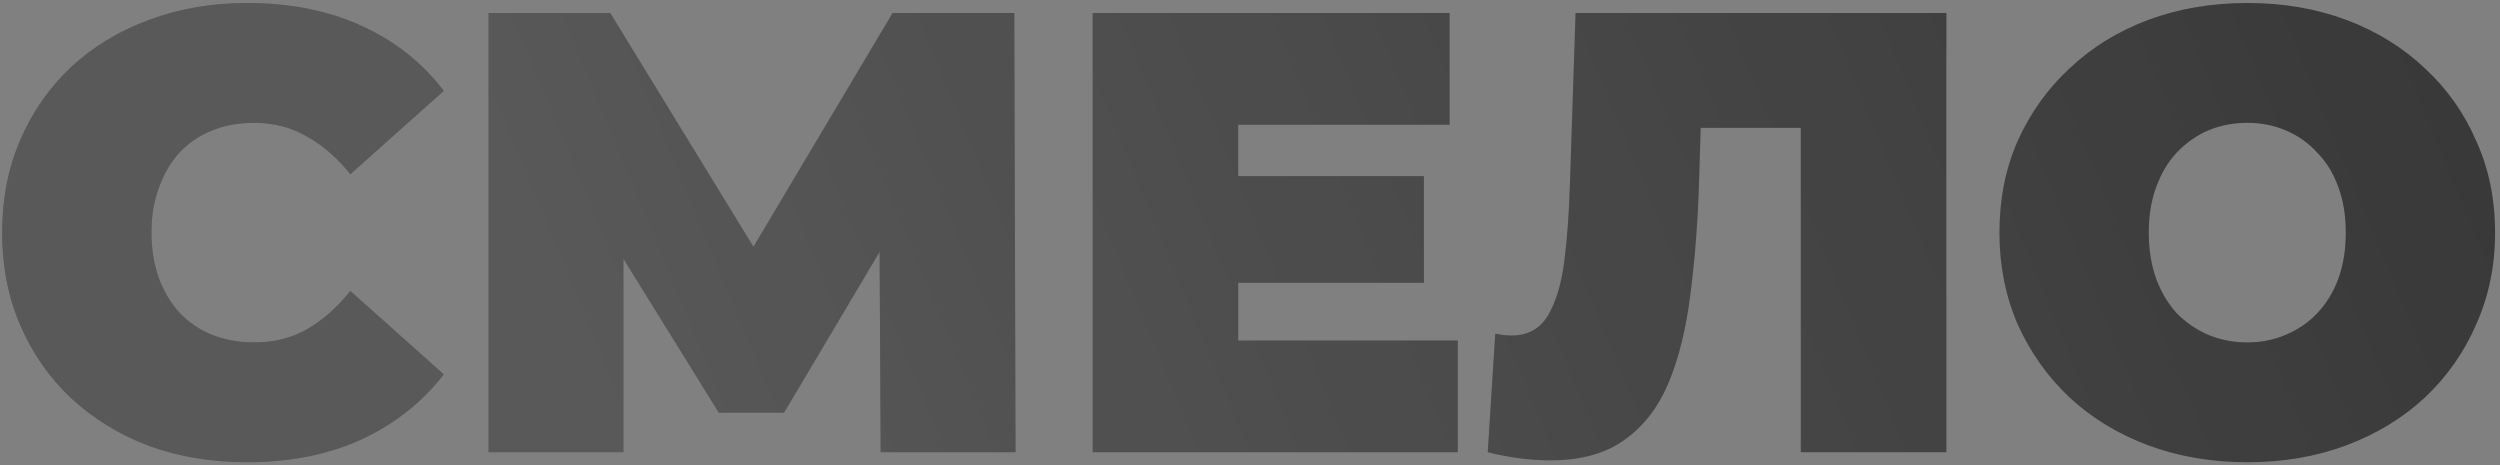 <?xml version="1.0" encoding="UTF-8"?> <svg xmlns="http://www.w3.org/2000/svg" width="387" height="72" viewBox="0 0 387 72" fill="none"><rect x="0" y="0" width="387" height="72" fill="#808080" stroke="none"/> <path d="M38.207 71.554C32.769 71.554 27.718 70.712 23.057 69.029C18.46 67.281 14.445 64.82 11.014 61.648C7.647 58.475 5.025 54.72 3.147 50.382C1.27 46.044 0.331 41.253 0.331 36.008C0.331 30.764 1.27 25.973 3.147 21.635C5.025 17.297 7.647 13.542 11.014 10.369C14.445 7.196 18.46 4.769 23.057 3.085C27.718 1.337 32.769 0.463 38.207 0.463C44.876 0.463 50.768 1.628 55.883 3.959C61.062 6.29 65.336 9.657 68.703 14.06L54.232 26.976C52.225 24.451 49.991 22.509 47.531 21.149C45.135 19.725 42.416 19.013 39.373 19.013C36.977 19.013 34.808 19.401 32.866 20.178C30.923 20.955 29.24 22.088 27.816 23.577C26.456 25.066 25.387 26.879 24.611 29.016C23.834 31.088 23.445 33.419 23.445 36.008C23.445 38.598 23.834 40.962 24.611 43.098C25.387 45.17 26.456 46.95 27.816 48.44C29.24 49.929 30.923 51.062 32.866 51.839C34.808 52.616 36.977 53.004 39.373 53.004C42.416 53.004 45.135 52.324 47.531 50.965C49.991 49.54 52.225 47.566 54.232 45.041L68.703 57.957C65.336 62.295 61.062 65.662 55.883 68.058C50.768 70.388 44.876 71.554 38.207 71.554ZM75.627 70V2.017H94.469L121.662 46.4H111.756L138.172 2.017H157.013L157.207 70H136.327L136.133 33.483H139.435L121.37 63.882H111.27L92.429 33.483H96.508V70H75.627ZM190.12 27.268H220.421V43.778H190.12V27.268ZM191.674 52.713H225.665V70H169.142V2.017H224.403V19.304H191.674V52.713ZM240.013 71.263C238.589 71.263 237.067 71.165 235.449 70.971C233.83 70.777 232.114 70.453 230.301 70L231.467 51.645C232.373 51.839 233.215 51.936 233.992 51.936C236.517 51.936 238.395 50.9 239.625 48.828C240.855 46.756 241.697 43.972 242.15 40.476C242.603 36.915 242.894 32.933 243.024 28.53L243.898 2.017H301.295V70H278.764V14.934L283.717 19.79H258.951L263.419 14.642L263.03 27.656C262.836 34.196 262.383 40.152 261.671 45.526C261.023 50.835 259.89 55.432 258.272 59.317C256.653 63.137 254.354 66.083 251.376 68.155C248.463 70.227 244.675 71.263 240.013 71.263ZM347.877 71.554C342.374 71.554 337.259 70.68 332.533 68.932C327.871 67.184 323.824 64.723 320.393 61.551C316.961 58.313 314.274 54.526 312.332 50.188C310.454 45.85 309.515 41.123 309.515 36.008C309.515 30.829 310.454 26.102 312.332 21.829C314.274 17.491 316.961 13.736 320.393 10.563C323.824 7.326 327.871 4.833 332.533 3.085C337.259 1.337 342.374 0.463 347.877 0.463C353.446 0.463 358.56 1.337 363.222 3.085C367.884 4.833 371.93 7.326 375.362 10.563C378.794 13.736 381.448 17.491 383.326 21.829C385.268 26.102 386.239 30.829 386.239 36.008C386.239 41.123 385.268 45.85 383.326 50.188C381.448 54.526 378.794 58.313 375.362 61.551C371.93 64.723 367.884 67.184 363.222 68.932C358.56 70.68 353.446 71.554 347.877 71.554ZM347.877 53.004C350.014 53.004 351.989 52.616 353.802 51.839C355.679 51.062 357.298 49.961 358.658 48.537C360.082 47.048 361.183 45.267 361.96 43.195C362.737 41.059 363.125 38.663 363.125 36.008C363.125 33.354 362.737 30.991 361.96 28.919C361.183 26.782 360.082 25.002 358.658 23.577C357.298 22.088 355.679 20.955 353.802 20.178C351.989 19.401 350.014 19.013 347.877 19.013C345.741 19.013 343.734 19.401 341.856 20.178C340.043 20.955 338.424 22.088 337 23.577C335.64 25.002 334.572 26.782 333.795 28.919C333.018 30.991 332.63 33.354 332.63 36.008C332.63 38.663 333.018 41.059 333.795 43.195C334.572 45.267 335.64 47.048 337 48.537C338.424 49.961 340.043 51.062 341.856 51.839C343.734 52.616 345.741 53.004 347.877 53.004Z" fill="#2F2F2F"></path> <path d="M38.207 71.554C32.769 71.554 27.718 70.712 23.057 69.029C18.46 67.281 14.445 64.82 11.014 61.648C7.647 58.475 5.025 54.72 3.147 50.382C1.27 46.044 0.331 41.253 0.331 36.008C0.331 30.764 1.27 25.973 3.147 21.635C5.025 17.297 7.647 13.542 11.014 10.369C14.445 7.196 18.46 4.769 23.057 3.085C27.718 1.337 32.769 0.463 38.207 0.463C44.876 0.463 50.768 1.628 55.883 3.959C61.062 6.29 65.336 9.657 68.703 14.06L54.232 26.976C52.225 24.451 49.991 22.509 47.531 21.149C45.135 19.725 42.416 19.013 39.373 19.013C36.977 19.013 34.808 19.401 32.866 20.178C30.923 20.955 29.24 22.088 27.816 23.577C26.456 25.066 25.387 26.879 24.611 29.016C23.834 31.088 23.445 33.419 23.445 36.008C23.445 38.598 23.834 40.962 24.611 43.098C25.387 45.17 26.456 46.95 27.816 48.44C29.24 49.929 30.923 51.062 32.866 51.839C34.808 52.616 36.977 53.004 39.373 53.004C42.416 53.004 45.135 52.324 47.531 50.965C49.991 49.54 52.225 47.566 54.232 45.041L68.703 57.957C65.336 62.295 61.062 65.662 55.883 68.058C50.768 70.388 44.876 71.554 38.207 71.554ZM75.627 70V2.017H94.469L121.662 46.4H111.756L138.172 2.017H157.013L157.207 70H136.327L136.133 33.483H139.435L121.37 63.882H111.27L92.429 33.483H96.508V70H75.627ZM190.12 27.268H220.421V43.778H190.12V27.268ZM191.674 52.713H225.665V70H169.142V2.017H224.403V19.304H191.674V52.713ZM240.013 71.263C238.589 71.263 237.067 71.165 235.449 70.971C233.83 70.777 232.114 70.453 230.301 70L231.467 51.645C232.373 51.839 233.215 51.936 233.992 51.936C236.517 51.936 238.395 50.9 239.625 48.828C240.855 46.756 241.697 43.972 242.15 40.476C242.603 36.915 242.894 32.933 243.024 28.53L243.898 2.017H301.295V70H278.764V14.934L283.717 19.79H258.951L263.419 14.642L263.03 27.656C262.836 34.196 262.383 40.152 261.671 45.526C261.023 50.835 259.89 55.432 258.272 59.317C256.653 63.137 254.354 66.083 251.376 68.155C248.463 70.227 244.675 71.263 240.013 71.263ZM347.877 71.554C342.374 71.554 337.259 70.68 332.533 68.932C327.871 67.184 323.824 64.723 320.393 61.551C316.961 58.313 314.274 54.526 312.332 50.188C310.454 45.85 309.515 41.123 309.515 36.008C309.515 30.829 310.454 26.102 312.332 21.829C314.274 17.491 316.961 13.736 320.393 10.563C323.824 7.326 327.871 4.833 332.533 3.085C337.259 1.337 342.374 0.463 347.877 0.463C353.446 0.463 358.56 1.337 363.222 3.085C367.884 4.833 371.93 7.326 375.362 10.563C378.794 13.736 381.448 17.491 383.326 21.829C385.268 26.102 386.239 30.829 386.239 36.008C386.239 41.123 385.268 45.85 383.326 50.188C381.448 54.526 378.794 58.313 375.362 61.551C371.93 64.723 367.884 67.184 363.222 68.932C358.56 70.68 353.446 71.554 347.877 71.554ZM347.877 53.004C350.014 53.004 351.989 52.616 353.802 51.839C355.679 51.062 357.298 49.961 358.658 48.537C360.082 47.048 361.183 45.267 361.96 43.195C362.737 41.059 363.125 38.663 363.125 36.008C363.125 33.354 362.737 30.991 361.96 28.919C361.183 26.782 360.082 25.002 358.658 23.577C357.298 22.088 355.679 20.955 353.802 20.178C351.989 19.401 350.014 19.013 347.877 19.013C345.741 19.013 343.734 19.401 341.856 20.178C340.043 20.955 338.424 22.088 337 23.577C335.64 25.002 334.572 26.782 333.795 28.919C333.018 30.991 332.63 33.354 332.63 36.008C332.63 38.663 333.018 41.059 333.795 43.195C334.572 45.267 335.64 47.048 337 48.537C338.424 49.961 340.043 51.062 341.856 51.839C343.734 52.616 345.741 53.004 347.877 53.004Z" fill="url(#paint0_linear_2111_49)" fill-opacity="0.2"></path> <defs> <linearGradient id="paint0_linear_2111_49" x1="600.337" y1="-373.891" x2="12.468" y2="-130.683" gradientUnits="userSpaceOnUse"> <stop stop-color="white"></stop> <stop offset="0.53" stop-color="white" stop-opacity="0.19"></stop> <stop offset="1" stop-color="white"></stop> </linearGradient> </defs> </svg> 